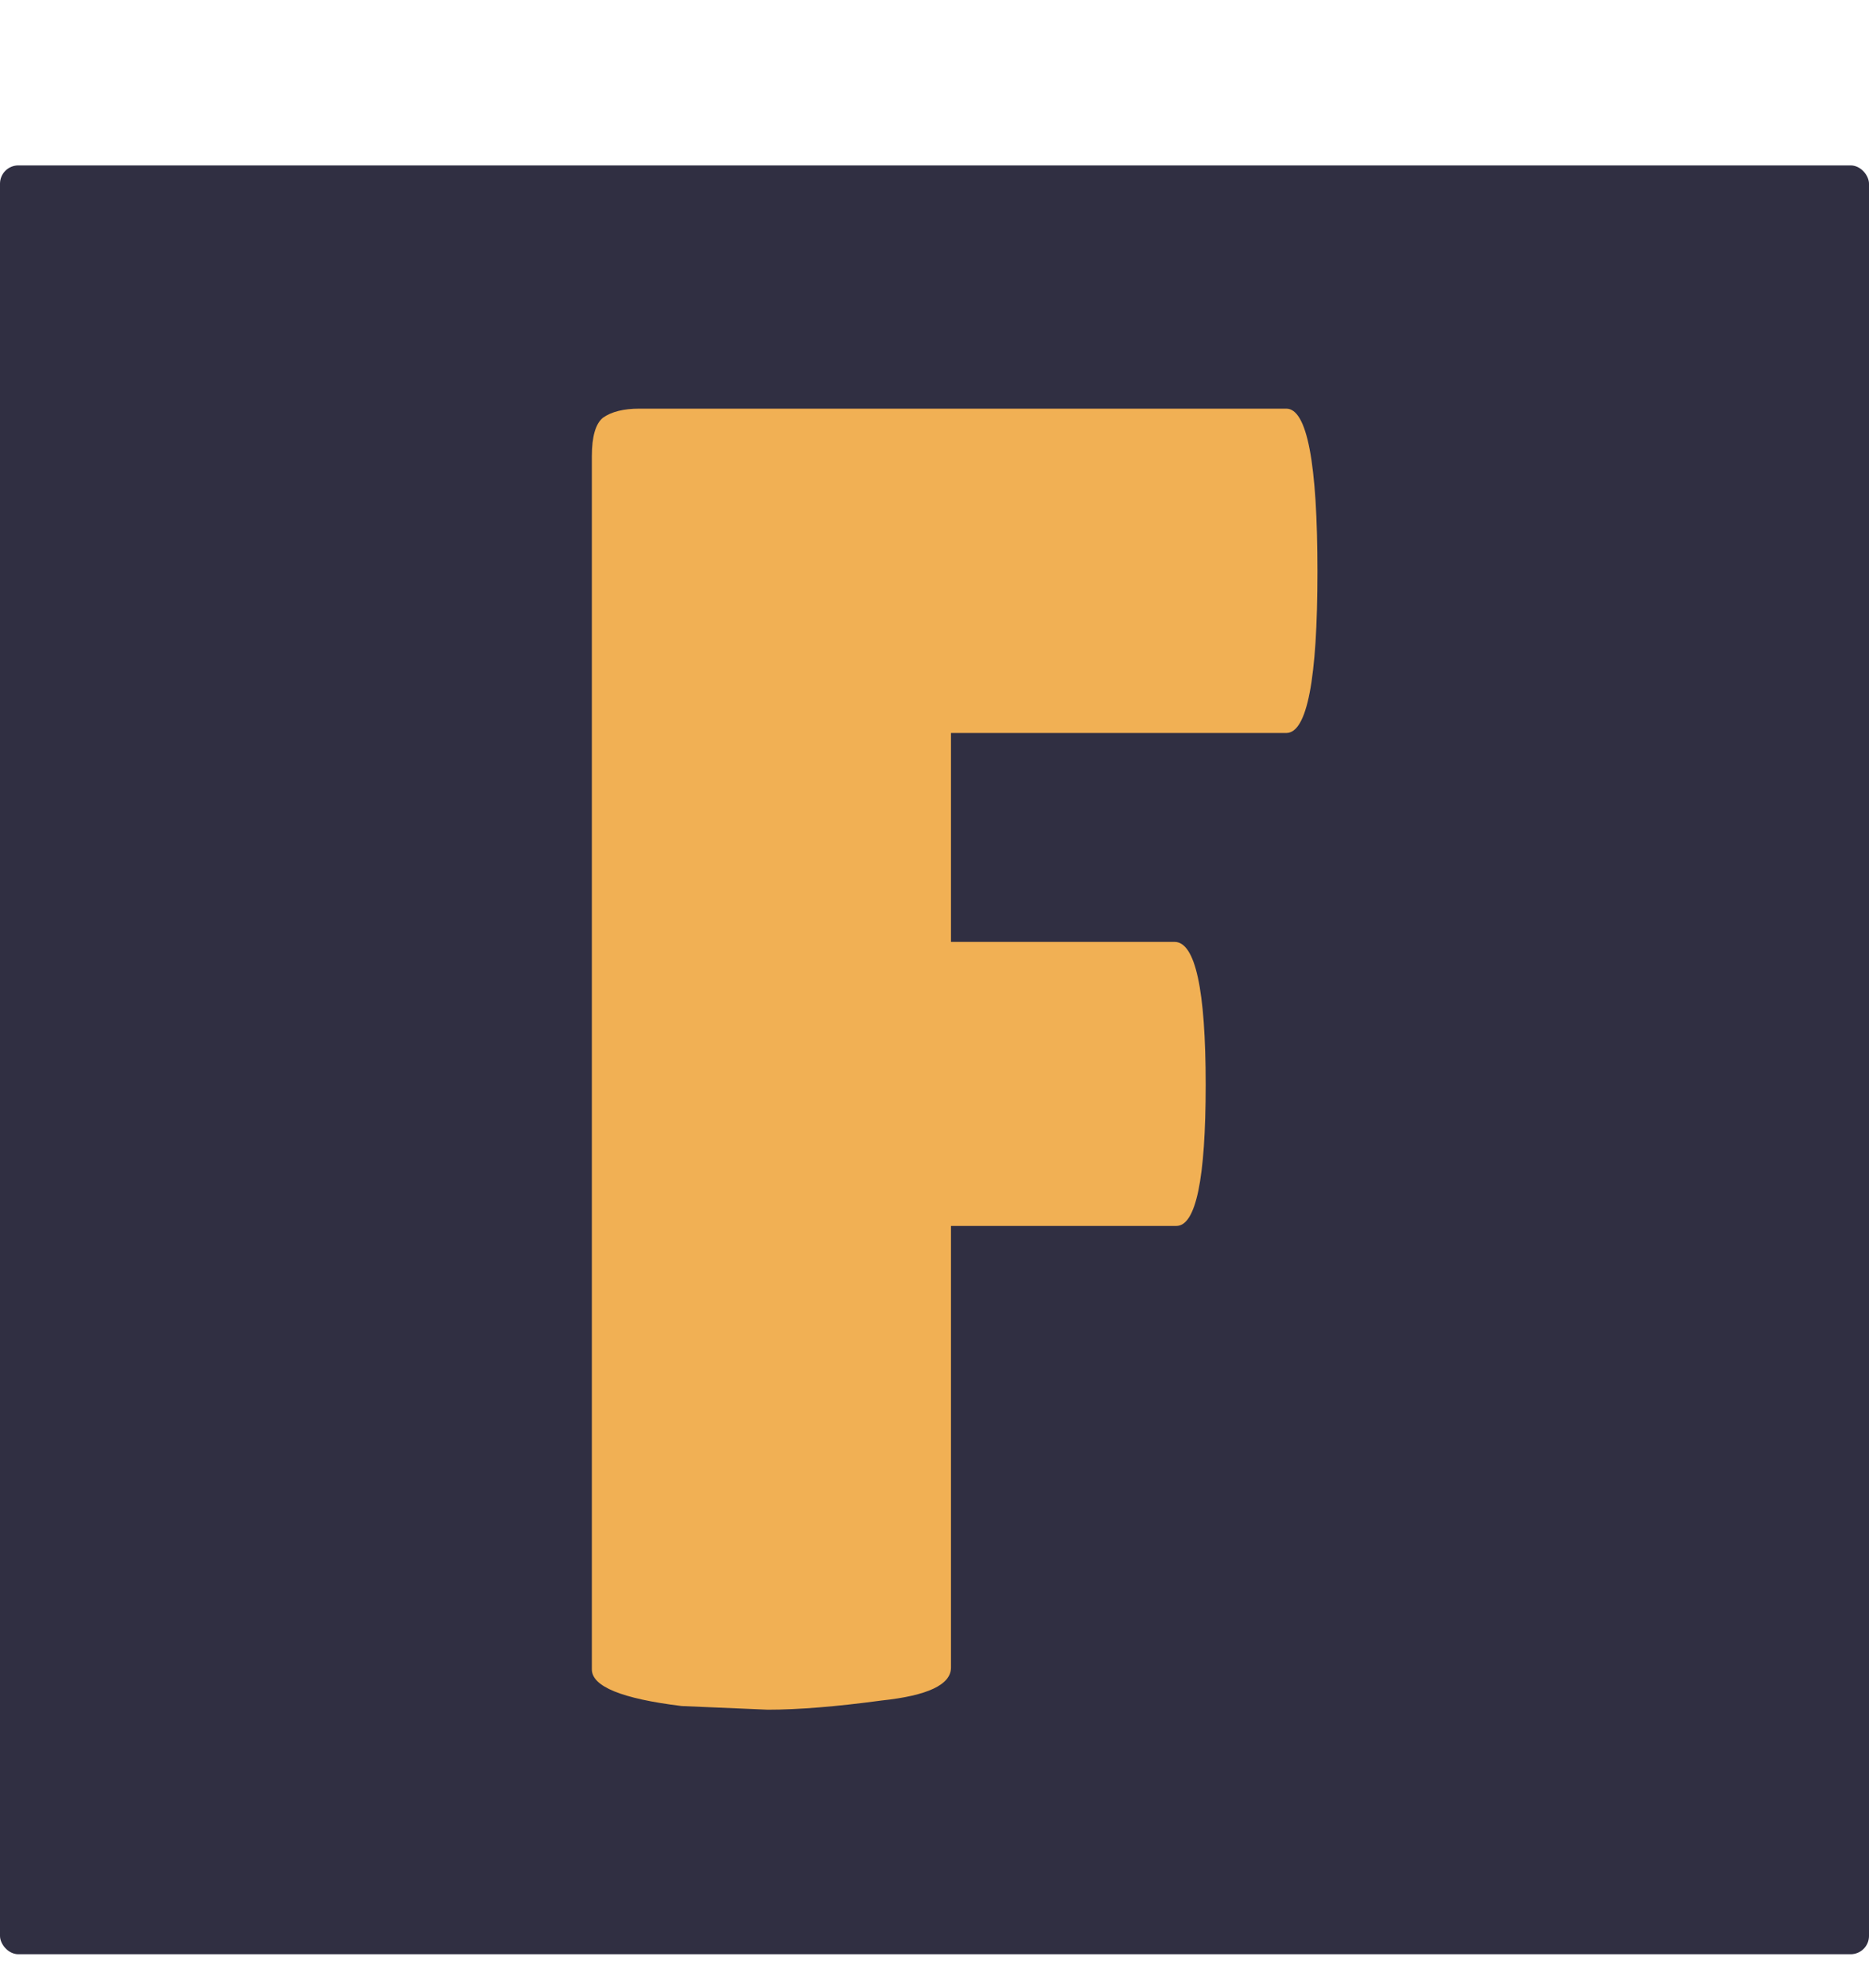 <svg width="1020" height="1085" viewBox="0 0 1020 1085" fill="none" xmlns="http://www.w3.org/2000/svg">
<rect y="90.265" width="1020" height="976.177" rx="10" fill="#302F42"/>
<path d="M702 223C713.333 223 719 252.667 719 312C719 370.667 713.333 400 702 400H519V514H641C652.333 514 658 540 658 592C658 643.333 652.667 669 642 669H519V910C519 919.333 506.333 925.333 481 928C456.333 931.333 435.667 933 419 933L372 931C339.333 927 323 920.333 323 911V249C323 238.333 325 231.333 329 228C333.667 224.667 340.333 223 349 223H702Z" fill="#F1B054"/>
</svg>

